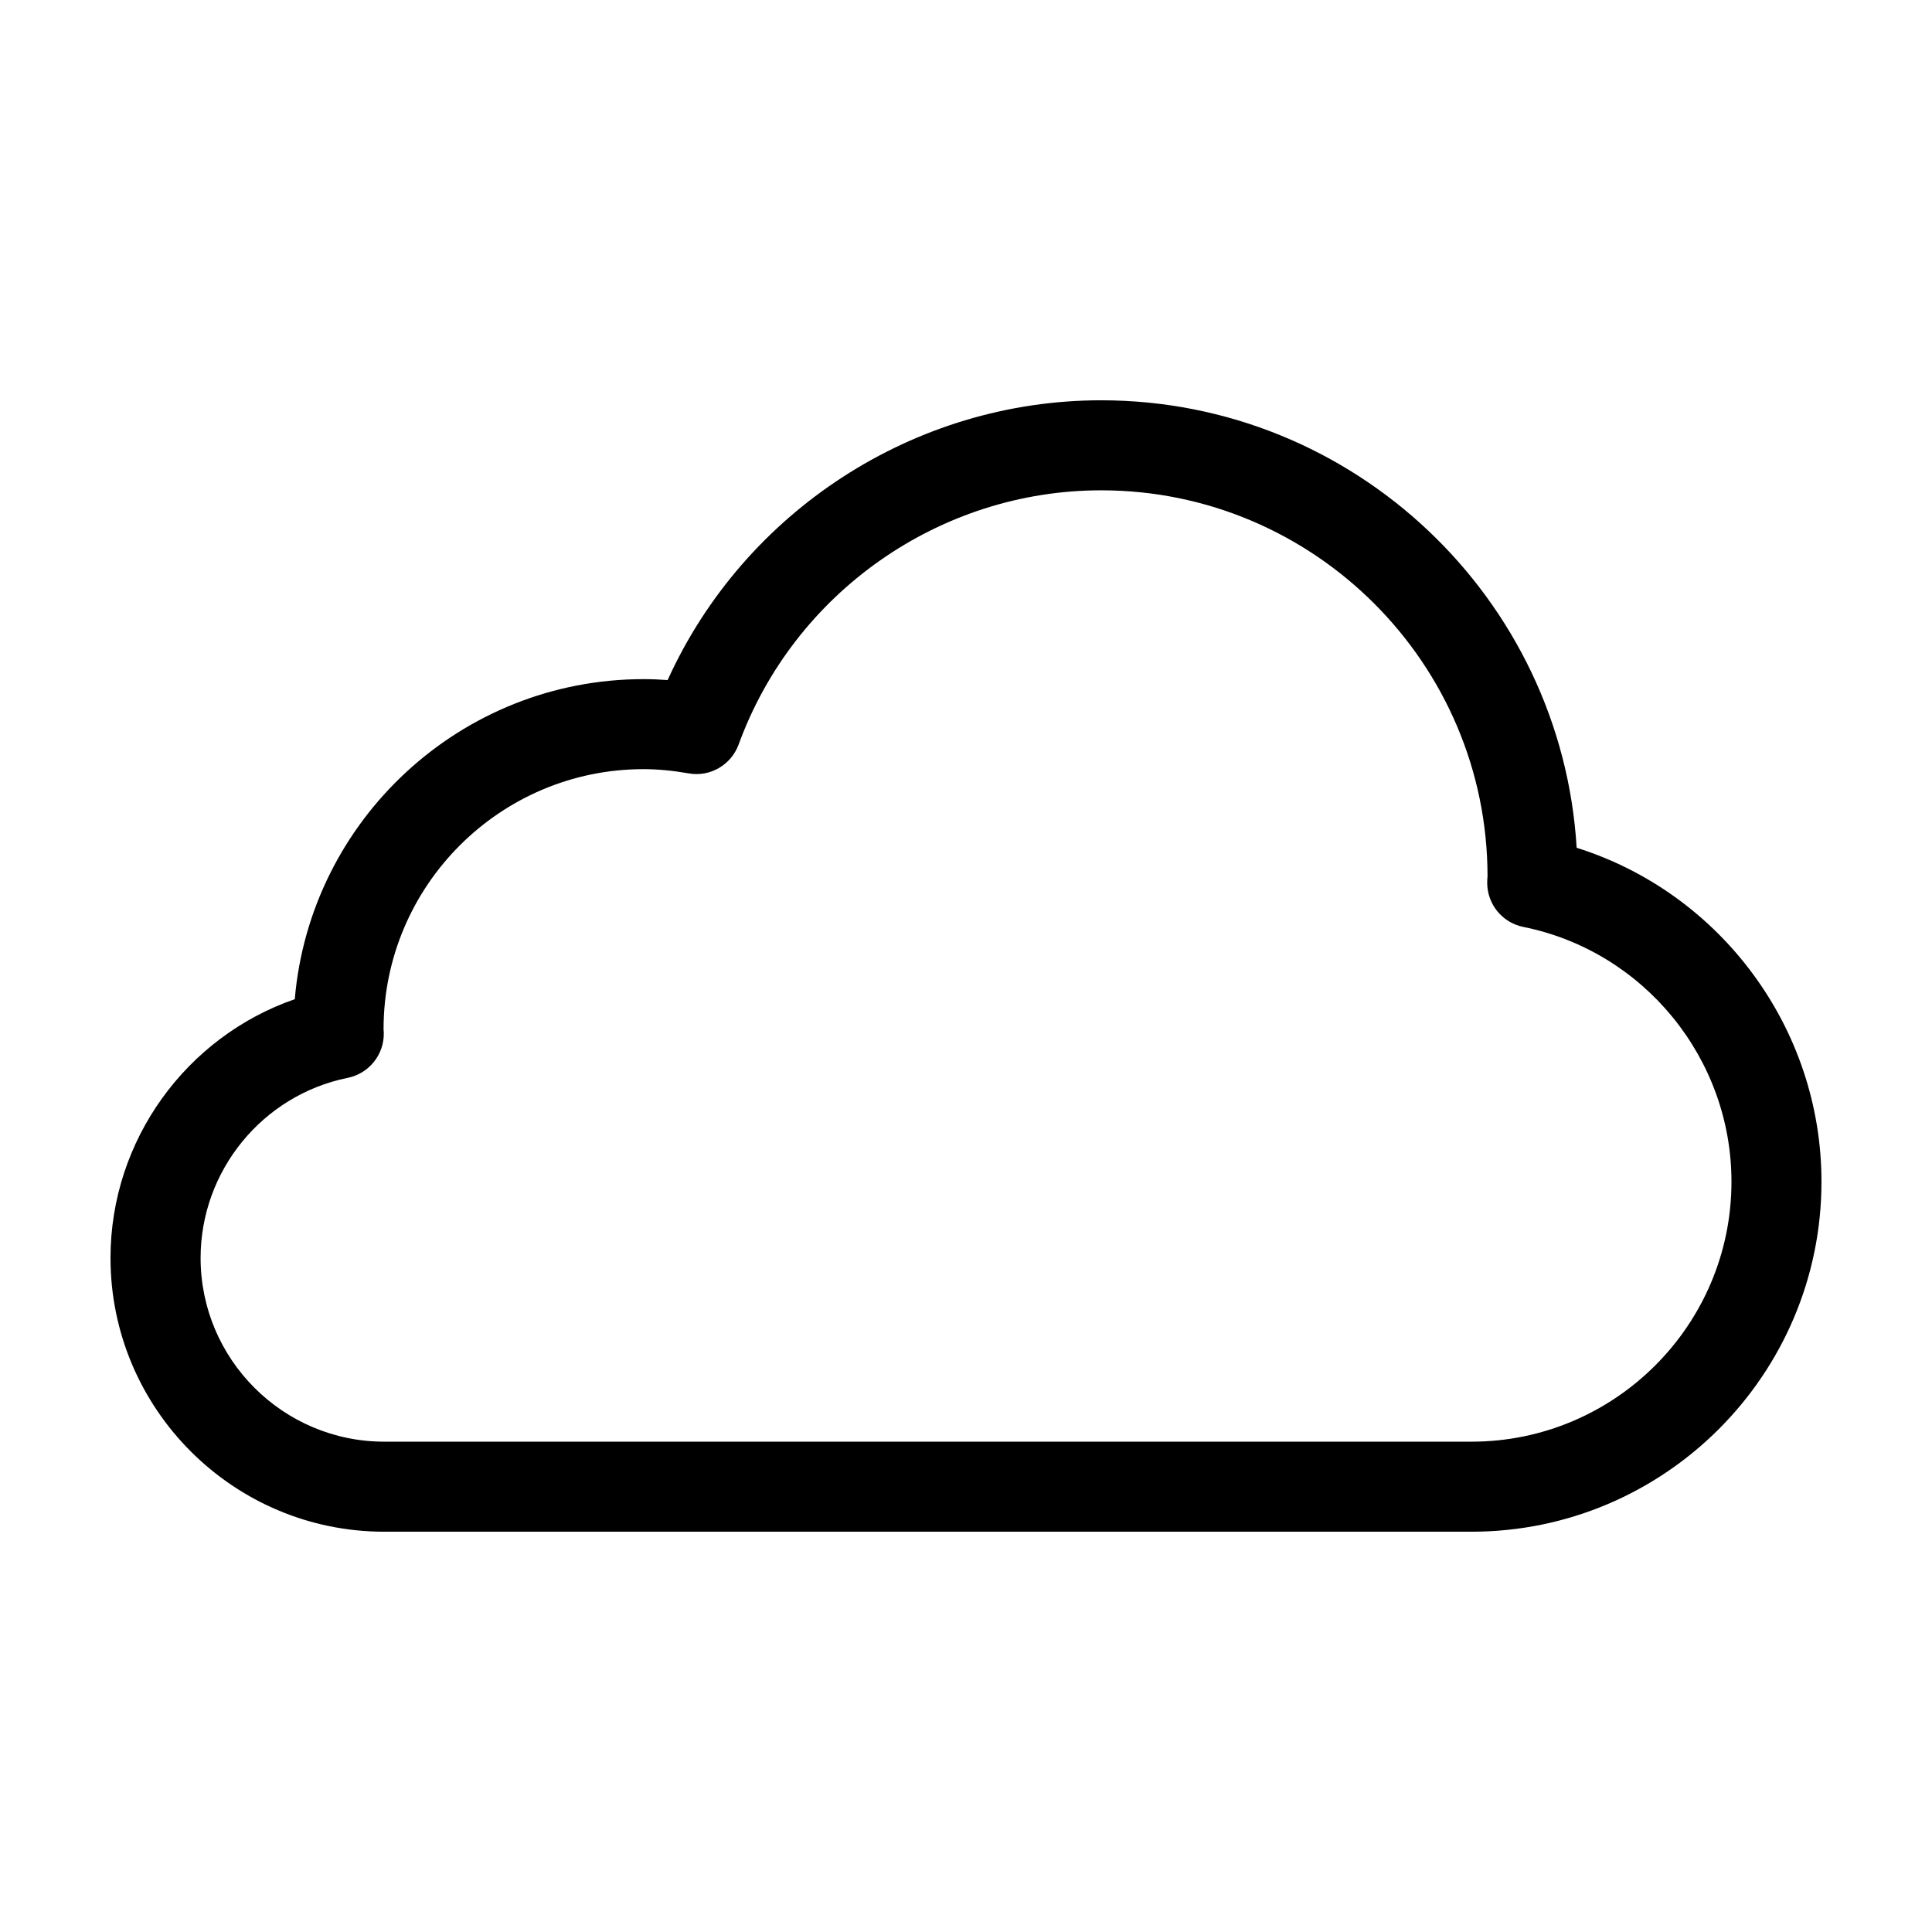 <?xml version="1.0" encoding="UTF-8"?>
<!-- Uploaded to: SVG Repo, www.svgrepo.com, Generator: SVG Repo Mixer Tools -->
<svg fill="#000000" width="800px" height="800px" version="1.1" viewBox="144 144 512 512" xmlns="http://www.w3.org/2000/svg">
 <path d="m561.83 368.67c-3.969-66.066-58.977-118.59-126.03-118.59-49.559 0-94.582 29.426-114.87 74.145-2.16-0.16-4.277-0.246-6.379-0.246-48.473 0-88.379 37.367-92.43 84.816-28.789 9.961-48.836 37.414-48.836 68.566 0 40.012 32.547 72.559 72.559 72.559h288.1c51.152 0.004 92.766-41.609 92.766-92.758 0-40.719-26.77-76.508-64.883-88.492zm-27.871 157.39h-288.11c-26.848 0-48.688-21.844-48.688-48.688 0-23.086 16.395-43.156 38.984-47.73 5.668-1.145 9.699-6.191 9.562-11.969-0.012-0.395-0.031-0.785-0.059-0.934 0-37.992 30.91-68.906 68.902-68.906 3.754 0 7.648 0.379 11.922 1.113 5.691 1.039 11.297-2.227 13.281-7.664 14.688-40.273 53.297-67.344 96.078-67.344 56.453 0 102.38 45.949 102.38 102.32-0.055 0.551-0.086 1.117-0.086 1.688 0 5.684 3.996 10.57 9.559 11.695 31.977 6.445 55.172 34.844 55.172 67.52 0.004 37.992-30.91 68.898-68.902 68.898z"/>
</svg>